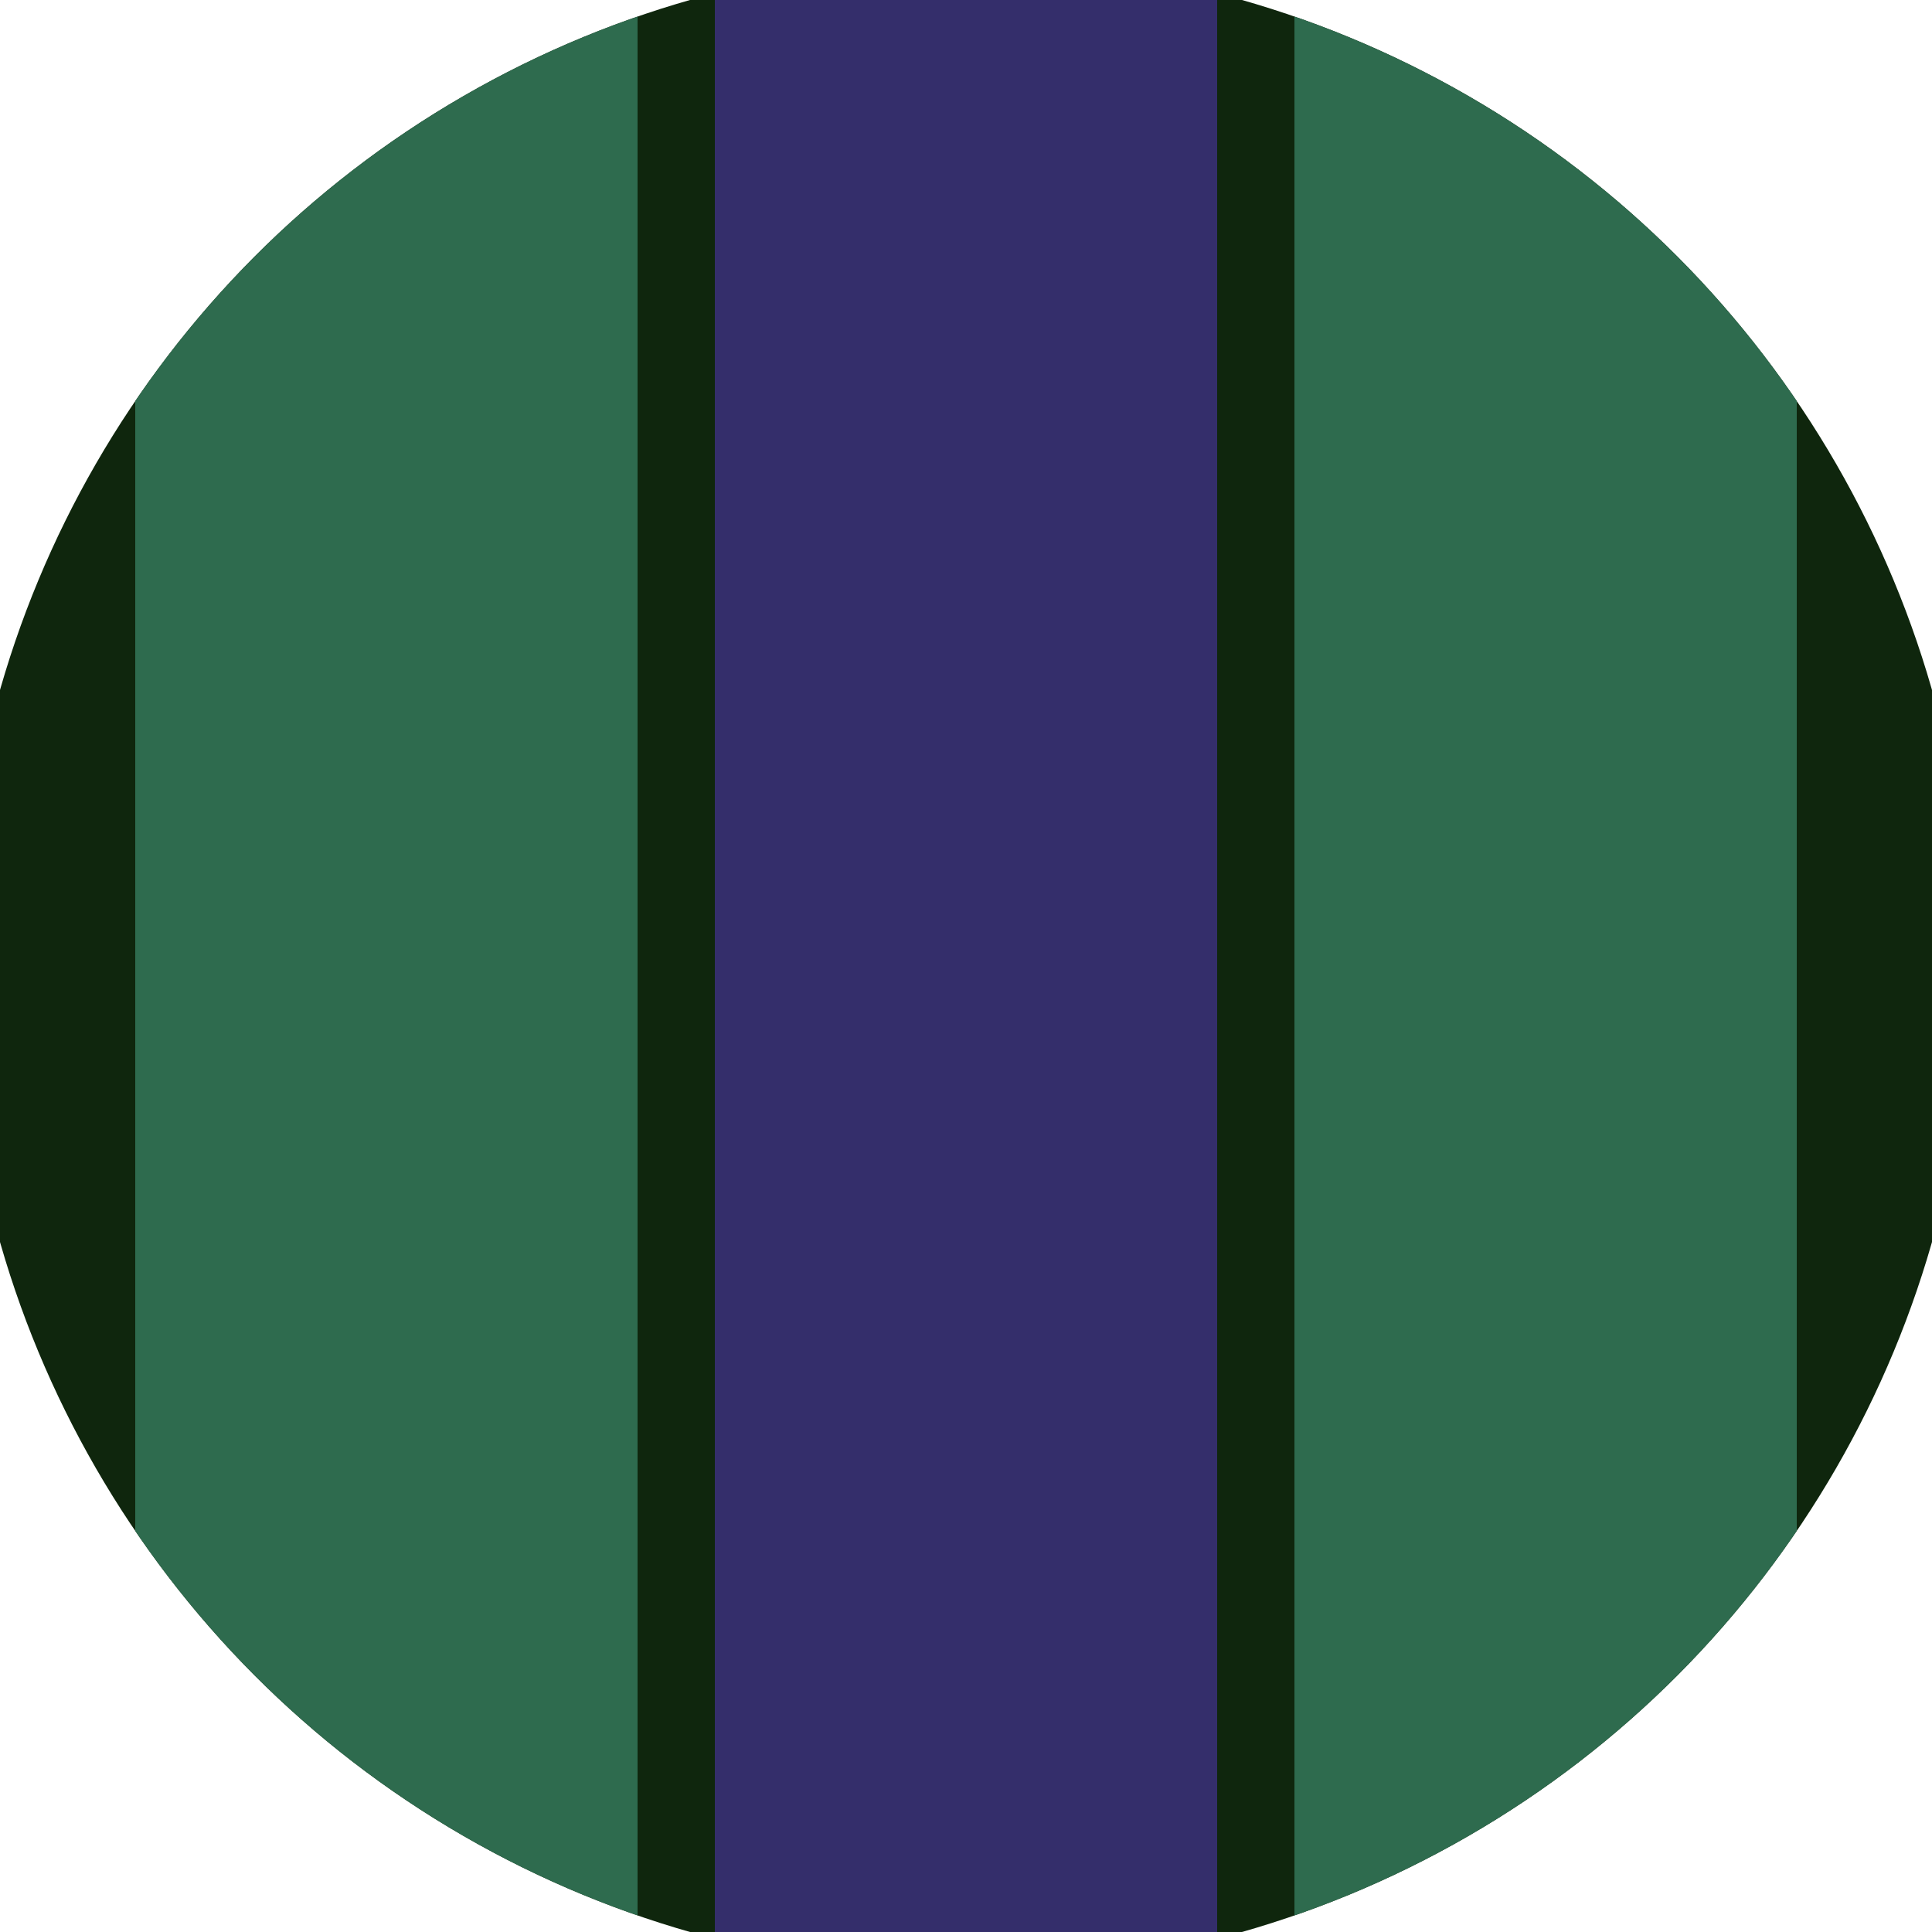 <svg xmlns="http://www.w3.org/2000/svg" width="128" height="128" viewBox="0 0 100 100" shape-rendering="geometricPrecision">
                            <defs>
                                <clipPath id="clip">
                                    <circle cx="50" cy="50" r="52" />
                                    <!--<rect x="0" y="0" width="100" height="100"/>-->
                                </clipPath>
                            </defs>
                            <g transform="rotate(0 50 50)">
                            <rect x="0" y="0" width="100" height="100" fill="#0f260d" clip-path="url(#clip)"/><path d="M 37 0 H 63 V 100 H 37" fill="#342e6b" clip-path="url(#clip)"/><path d="M 7 0 H 33 V 100 H 7 Z
                          M 67 0 H 93 V 100 H 67 Z" fill="#2e6b4e" clip-path="url(#clip)"/></g></svg>